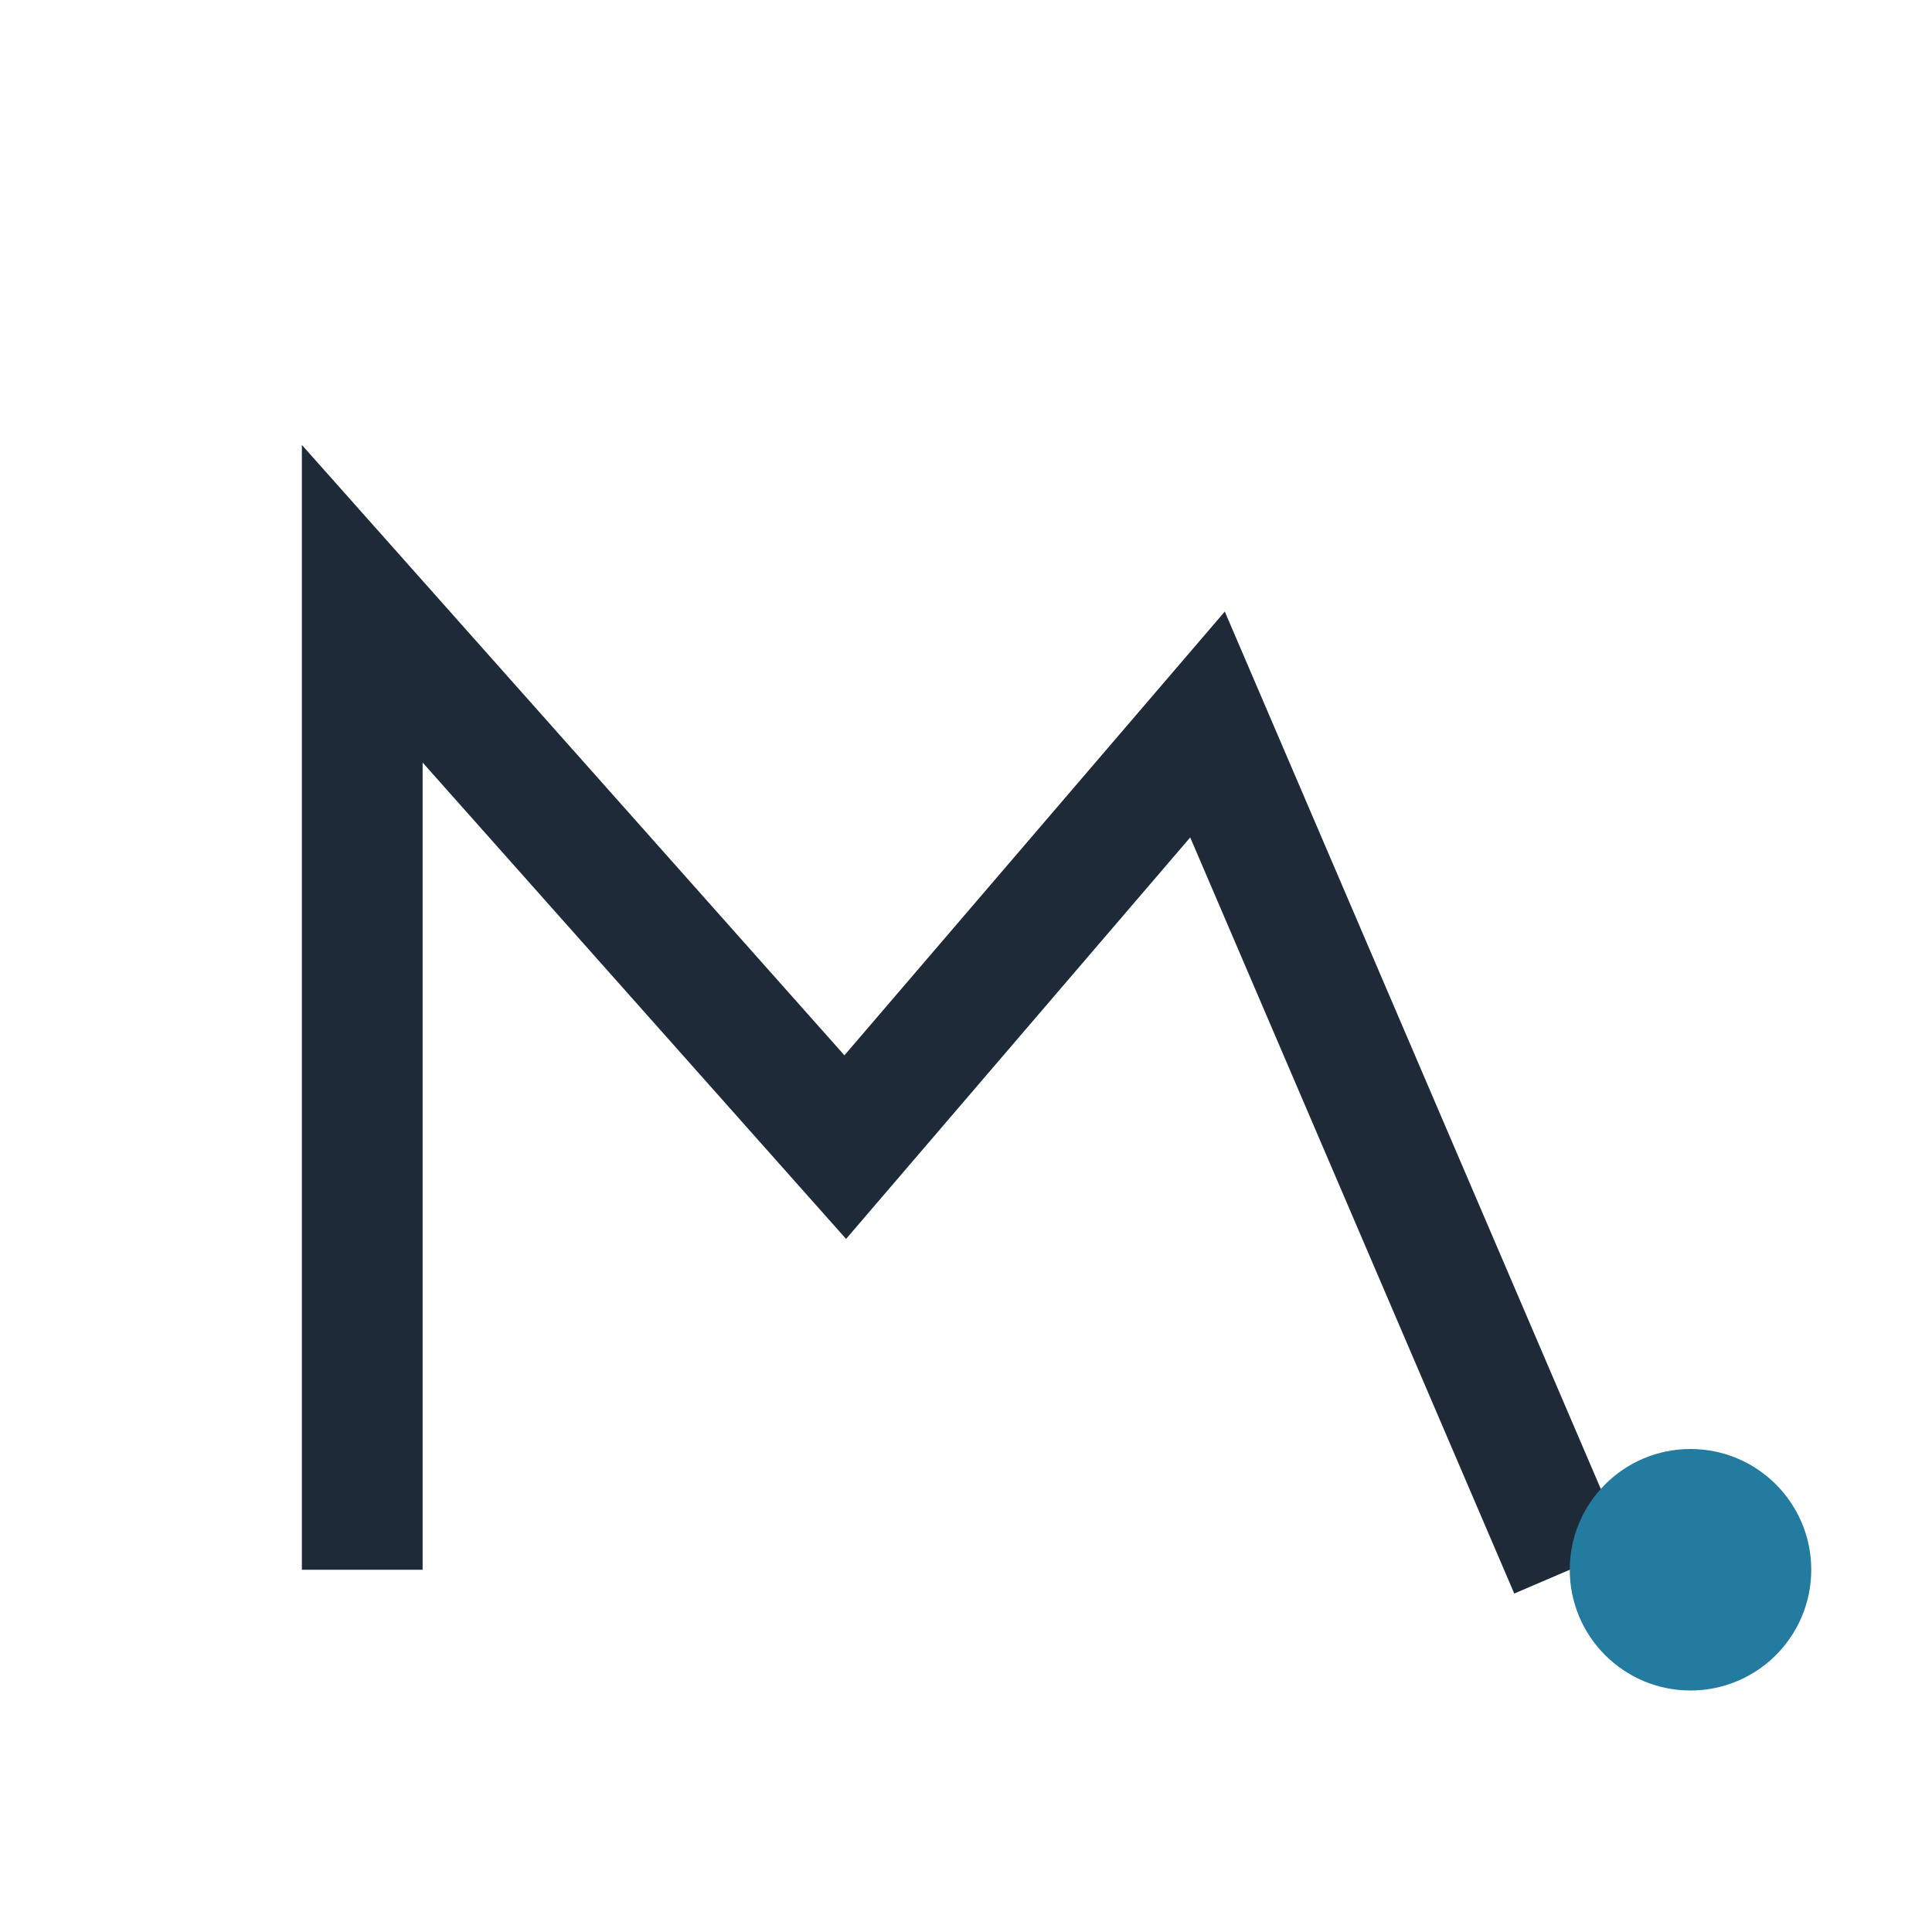 <?xml version="1.0" encoding="UTF-8"?>
<svg xmlns="http://www.w3.org/2000/svg" width="32" height="32" viewBox="0 0 32 32"><path d="M6 26V10l8 9 6-7 6 14" stroke="#1E2A38" stroke-width="2" fill="none"/><circle cx="28" cy="26" r="2" fill="#247BA0"/></svg>